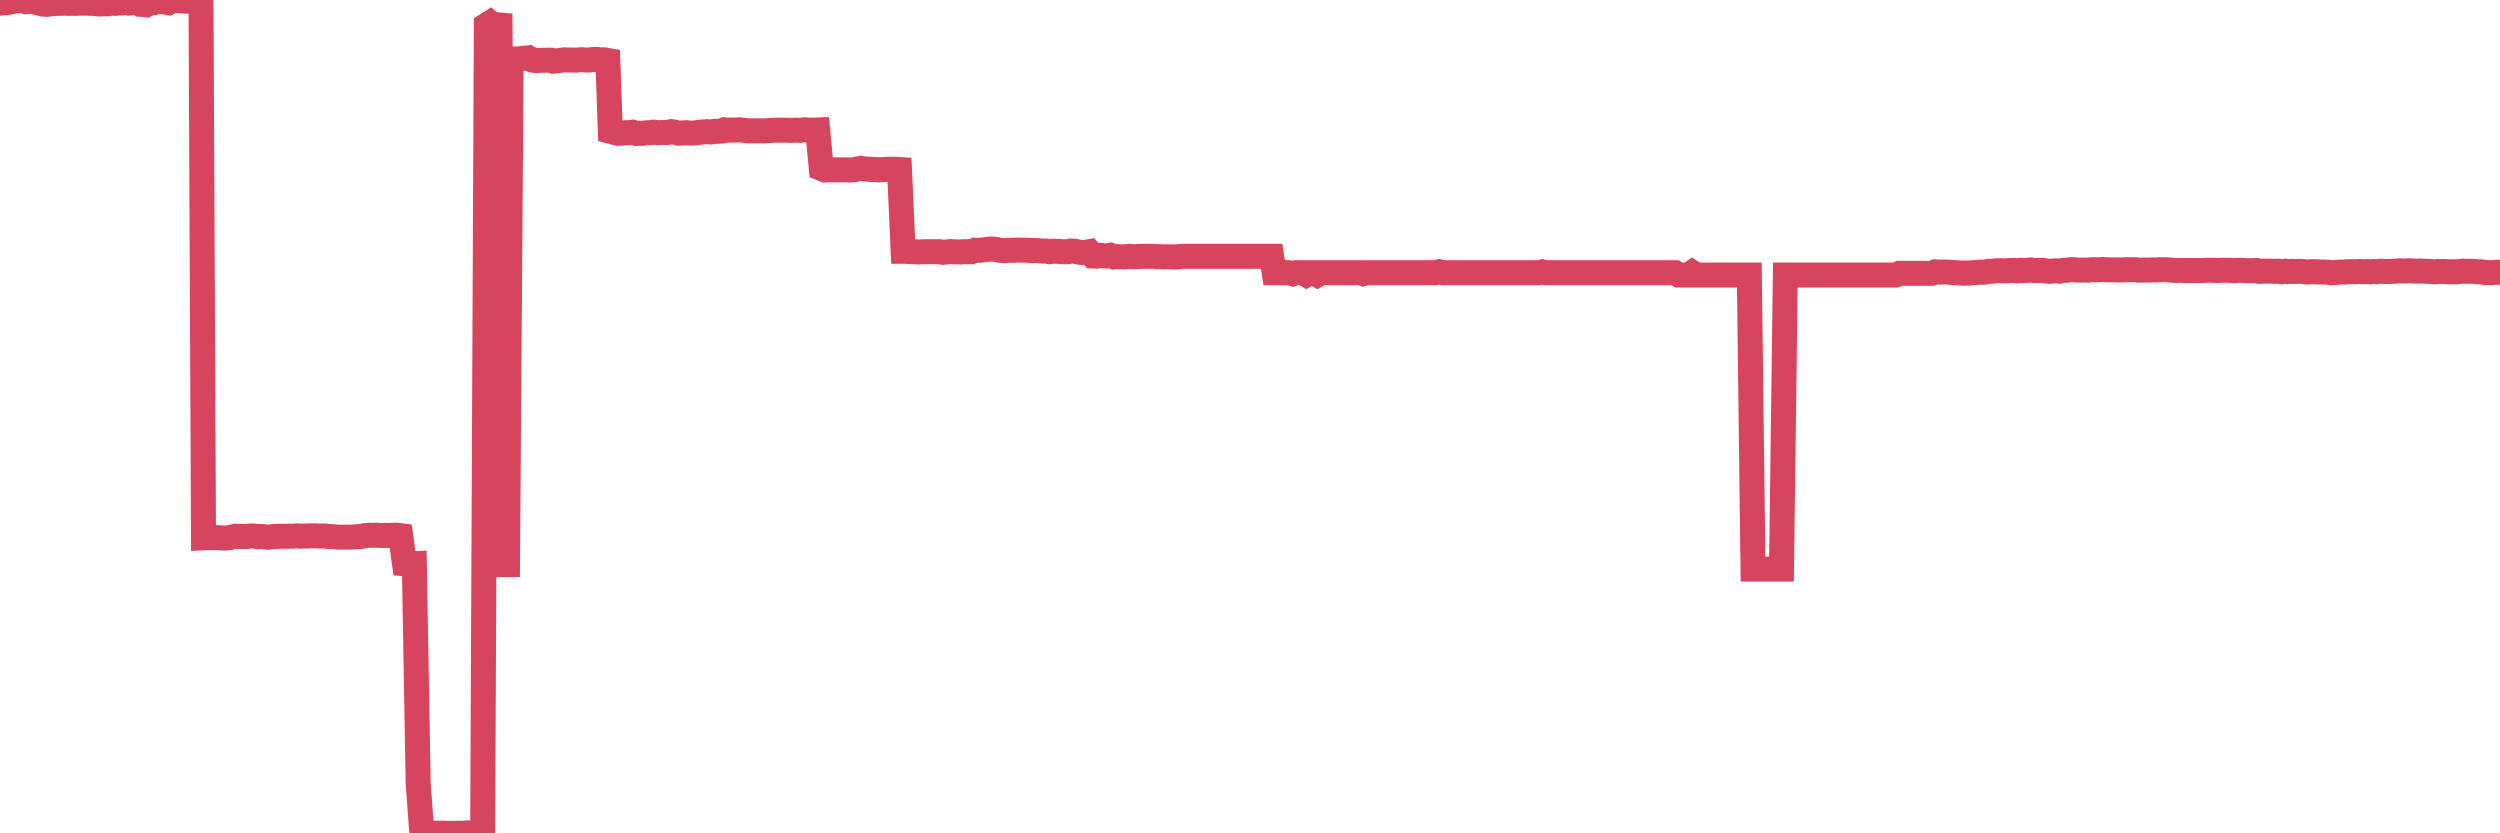 <?xml version="1.0"?><svg width="150px" height="50px" xmlns="http://www.w3.org/2000/svg" xmlns:xlink="http://www.w3.org/1999/xlink"> <polyline fill="none" stroke="#d6455d" stroke-width="1.5px" stroke-linecap="round" stroke-miterlimit="5" points="0.00,0.19 0.22,0.14 0.45,0.15 0.67,0.11 0.89,0.05 1.12,0.05 1.34,0.02 1.56,0.10 1.79,0.08 1.94,0.09 2.16,0.14 2.38,0.20 2.61,0.25 2.83,0.26 3.05,0.23 3.28,0.21 3.50,0.20 3.65,0.20 3.87,0.19 4.09,0.20 4.32,0.20 4.54,0.20 4.76,0.19 4.99,0.19 5.21,0.19 5.36,0.20 5.58,0.20 5.81,0.23 6.03,0.24 6.25,0.23 6.48,0.23 6.70,0.18 6.92,0.20 7.07,0.18 7.29,0.18 7.52,0.11 7.74,0.18 7.96,0.15 8.19,0.15 8.41,0.26 8.63,0.27 8.78,0.29 9.01,0.17 9.23,0.16 9.45,0.07 9.68,0.10 9.90,0.12 10.12,0.16 10.35,0.04 10.50,0.00 10.72,0.04 10.94,0.06 11.17,0.07 11.39,0.06 11.61,0.04 11.84,0.04 12.06,0.03 12.21,32.27 12.43,32.26 12.65,32.26 12.88,32.26 13.10,32.26 13.32,32.28 13.55,32.28 13.77,32.26 13.92,32.22 14.14,32.17 14.37,32.19 14.59,32.19 14.81,32.19 15.04,32.16 15.26,32.17 15.48,32.20 15.63,32.19 15.86,32.21 16.08,32.23 16.30,32.20 16.53,32.19 16.75,32.18 16.97,32.18 17.20,32.18 17.42,32.17 17.57,32.17 17.79,32.15 18.01,32.17 18.24,32.16 18.46,32.16 18.68,32.15 18.91,32.15 19.13,32.16 19.28,32.16 19.50,32.16 19.73,32.19 19.95,32.20 20.17,32.22 20.40,32.23 20.62,32.23 20.84,32.23 20.99,32.23 21.22,32.22 21.44,32.20 21.66,32.19 21.88,32.14 22.11,32.12 22.33,32.12 22.55,32.11 22.70,32.12 22.93,32.13 23.15,32.12 23.37,32.13 23.60,32.11 23.82,32.11 24.04,32.14 24.27,33.82 24.42,33.83 24.64,33.83 24.86,33.82 25.09,47.00 25.31,49.98 25.53,49.98 25.76,49.99 25.98,49.98 26.13,49.99 26.35,49.99 26.57,49.99 26.80,50.00 27.02,50.00 27.24,50.00 27.47,49.99 27.69,49.99 27.84,49.99 28.06,49.97 28.29,49.99 28.51,49.99 28.73,49.99 28.96,49.96 29.18,1.51 29.40,1.37 29.55,1.50 29.78,1.48 30.00,1.50 30.22,33.87 30.45,33.87 30.67,3.53 30.89,3.54 31.12,3.54 31.26,3.51 31.49,3.49 31.71,3.47 31.93,3.60 32.16,3.64 32.38,3.62 32.60,3.62 32.83,3.61 33.05,3.61 33.20,3.67 33.42,3.65 33.65,3.62 33.87,3.59 34.09,3.60 34.32,3.60 34.54,3.61 34.76,3.59 34.91,3.58 35.14,3.60 35.36,3.60 35.58,3.57 35.80,3.57 36.03,3.59 36.25,3.59 36.47,3.63 36.62,7.88 36.85,7.94 37.07,8.00 37.29,7.99 37.52,7.96 37.74,7.96 37.96,7.93 38.19,8.01 38.34,8.00 38.56,8.00 38.78,7.97 39.01,7.96 39.23,7.93 39.45,7.96 39.68,7.95 39.90,7.95 40.05,7.95 40.27,7.90 40.49,7.93 40.72,7.99 40.94,7.98 41.16,7.96 41.39,7.98 41.61,7.98 41.76,7.97 41.98,7.93 42.21,7.92 42.43,7.90 42.65,7.92 42.88,7.88 43.10,7.88 43.32,7.86 43.47,7.79 43.70,7.81 43.92,7.80 44.14,7.80 44.37,7.79 44.59,7.81 44.81,7.84 45.04,7.85 45.18,7.85 45.41,7.85 45.63,7.85 45.85,7.85 46.08,7.84 46.30,7.82 46.52,7.81 46.75,7.81 46.90,7.81 47.12,7.81 47.34,7.82 47.57,7.82 47.79,7.81 48.01,7.82 48.24,7.79 48.46,7.80 48.68,7.81 48.83,7.81 49.06,7.80 49.28,10.11 49.50,10.20 49.72,10.19 49.95,10.19 50.17,10.19 50.39,10.19 50.54,10.19 50.77,10.19 50.99,10.20 51.21,10.19 51.44,10.14 51.66,10.10 51.88,10.14 52.11,10.15 52.26,10.17 52.48,10.17 52.70,10.19 52.93,10.18 53.15,10.16 53.37,10.15 53.60,10.16 53.82,10.16 53.97,10.17 54.19,15.08 54.41,15.08 54.64,15.10 54.86,15.10 55.08,15.12 55.31,15.11 55.53,15.10 55.68,15.10 55.90,15.10 56.13,15.10 56.35,15.10 56.57,15.14 56.80,15.12 57.02,15.09 57.24,15.11 57.39,15.11 57.62,15.12 57.84,15.10 58.06,15.10 58.29,15.10 58.51,15.01 58.73,15.02 58.96,15.00 59.10,14.98 59.33,14.95 59.55,14.94 59.77,14.97 60.00,15.02 60.22,15.04 60.44,15.02 60.67,15.02 60.82,15.02 61.04,15.00 61.26,15.01 61.49,15.01 61.71,15.02 61.93,15.03 62.16,15.03 62.38,15.05 62.53,15.06 62.75,15.06 62.98,15.10 63.20,15.07 63.42,15.08 63.65,15.09 63.87,15.11 64.09,15.10 64.24,15.06 64.46,15.07 64.69,15.12 64.91,15.15 65.13,15.14 65.36,15.10 65.58,15.36 65.80,15.37 66.03,15.32 66.18,15.34 66.40,15.36 66.62,15.32 66.85,15.42 67.07,15.40 67.29,15.41 67.52,15.41 67.74,15.38 67.89,15.39 68.11,15.40 68.33,15.39 68.56,15.38 68.78,15.38 69.00,15.38 69.23,15.38 69.45,15.40 69.60,15.40 69.82,15.41 70.05,15.41 70.27,15.41 70.49,15.42 70.72,15.40 70.94,15.38 71.16,15.38 71.31,15.38 71.54,15.38 71.76,15.38 71.98,15.38 72.21,15.38 72.43,15.38 72.65,15.38 72.88,15.38 73.02,15.38 73.25,15.38 73.47,15.38 73.69,15.38 73.92,15.38 74.14,15.38 74.36,15.38 74.59,15.38 74.74,15.38 74.96,15.38 75.18,15.38 75.41,15.38 75.63,15.38 75.85,15.38 76.08,15.38 76.30,15.38 76.45,16.36 76.67,16.36 76.90,16.36 77.12,16.36 77.34,16.36 77.57,16.43 77.79,16.36 78.01,16.36 78.16,16.36 78.38,16.49 78.61,16.36 78.83,16.36 79.05,16.49 79.28,16.36 79.50,16.36 79.72,16.36 79.87,16.36 80.10,16.36 80.32,16.36 80.54,16.36 80.77,16.36 80.99,16.36 81.21,16.36 81.44,16.36 81.66,16.36 81.81,16.42 82.03,16.36 82.25,16.36 82.48,16.36 82.70,16.36 82.92,16.36 83.15,16.36 83.37,16.36 83.52,16.36 83.74,16.36 83.97,16.36 84.19,16.36 84.41,16.36 84.64,16.36 84.86,16.36 85.08,16.36 85.23,16.36 85.46,16.36 85.68,16.36 85.90,16.36 86.13,16.36 86.35,16.30 86.57,16.36 86.80,16.36 86.94,16.36 87.17,16.36 87.39,16.36 87.61,16.36 87.84,16.36 88.06,16.36 88.28,16.36 88.51,16.36 88.66,16.36 88.88,16.36 89.10,16.36 89.33,16.36 89.55,16.36 89.77,16.36 90.00,16.36 90.22,16.36 90.37,16.36 90.59,16.36 90.82,16.36 91.04,16.36 91.26,16.36 91.49,16.36 91.71,16.36 91.93,16.36 92.08,16.36 92.30,16.36 92.53,16.31 92.75,16.36 92.97,16.36 93.20,16.36 93.42,16.36 93.64,16.36 93.79,16.36 94.02,16.36 94.24,16.36 94.46,16.36 94.69,16.36 94.91,16.36 95.13,16.36 95.36,16.36 95.50,16.36 95.73,16.36 95.95,16.36 96.17,16.36 96.40,16.36 96.62,16.36 96.84,16.36 97.07,16.36 97.29,16.36 97.44,16.36 97.66,16.36 97.89,16.36 98.11,16.36 98.33,16.36 98.56,16.36 98.78,16.36 99.00,16.36 99.15,16.36 99.38,16.36 99.60,16.36 99.82,16.36 100.05,16.36 100.27,16.36 100.49,16.36 100.72,16.50 100.86,16.50 101.09,16.50 101.31,16.50 101.53,16.35 101.76,16.50 101.98,16.50 102.20,16.50 102.43,16.50 102.58,16.50 102.80,16.50 103.02,16.50 103.25,16.50 103.47,16.50 103.69,16.50 103.92,16.50 104.14,16.50 104.29,16.50 104.51,16.50 104.74,16.50 104.96,16.50 105.18,34.14 105.41,34.14 105.63,34.14 105.85,34.14 106.00,34.14 106.22,34.14 106.45,34.14 106.67,34.14 106.89,34.14 107.12,16.50 107.34,16.50 107.56,16.50 107.71,16.50 107.94,16.50 108.16,16.50 108.38,16.50 108.61,16.50 108.83,16.50 109.05,16.50 109.28,16.50 109.42,16.50 109.65,16.50 109.87,16.50 110.09,16.50 110.32,16.50 110.54,16.50 110.76,16.50 110.99,16.50 111.14,16.50 111.36,16.50 111.58,16.50 111.81,16.50 112.03,16.50 112.25,16.50 112.48,16.50 112.70,16.50 112.92,16.50 113.07,16.50 113.30,16.50 113.52,16.50 113.74,16.50 113.97,16.40 114.19,16.40 114.41,16.40 114.64,16.40 114.78,16.40 115.01,16.40 115.23,16.40 115.45,16.40 115.68,16.40 115.90,16.40 116.12,16.31 116.35,16.32 116.50,16.32 116.72,16.32 116.94,16.33 117.17,16.35 117.39,16.36 117.61,16.38 117.84,16.39 118.06,16.38 118.21,16.38 118.43,16.36 118.66,16.34 118.88,16.33 119.10,16.33 119.33,16.28 119.55,16.27 119.77,16.25 119.92,16.24 120.14,16.25 120.37,16.25 120.59,16.23 120.81,16.22 121.04,16.25 121.26,16.22 121.48,16.23 121.63,16.22 121.86,16.20 122.08,16.23 122.30,16.23 122.53,16.22 122.75,16.26 122.97,16.28 123.20,16.26 123.34,16.25 123.57,16.27 123.79,16.22 124.01,16.22 124.24,16.18 124.46,16.18 124.68,16.21 124.91,16.21 125.06,16.20 125.28,16.21 125.50,16.18 125.73,16.18 125.95,16.19 126.17,16.17 126.40,16.19 126.62,16.19 126.77,16.19 126.99,16.19 127.22,16.20 127.44,16.19 127.66,16.18 127.89,16.18 128.11,16.18 128.33,16.21 128.48,16.21 128.70,16.20 128.93,16.21 129.15,16.19 129.37,16.20 129.60,16.18 129.82,16.18 130.04,16.19 130.27,16.21 130.42,16.22 130.64,16.23 130.86,16.22 131.09,16.23 131.31,16.23 131.53,16.23 131.76,16.23 131.98,16.23 132.13,16.23 132.35,16.22 132.58,16.22 132.80,16.22 133.02,16.23 133.25,16.22 133.47,16.22 133.69,16.22 133.84,16.22 134.06,16.24 134.29,16.22 134.51,16.22 134.73,16.24 134.96,16.24 135.18,16.24 135.40,16.23 135.55,16.28 135.78,16.27 136.00,16.27 136.22,16.27 136.45,16.28 136.67,16.27 136.89,16.31 137.12,16.27 137.26,16.29 137.49,16.28 137.71,16.29 137.93,16.28 138.16,16.29 138.38,16.32 138.60,16.31 138.83,16.30 138.98,16.31 139.20,16.32 139.42,16.32 139.65,16.33 139.87,16.37 140.09,16.35 140.32,16.33 140.54,16.32 140.69,16.32 140.91,16.30 141.14,16.30 141.36,16.30 141.58,16.29 141.81,16.30 142.03,16.29 142.25,16.31 142.40,16.29 142.62,16.30 142.85,16.27 143.07,16.29 143.29,16.29 143.52,16.28 143.74,16.27 143.96,16.25 144.11,16.26 144.34,16.26 144.56,16.25 144.78,16.26 145.01,16.27 145.23,16.26 145.45,16.27 145.68,16.28 145.90,16.30 146.05,16.31 146.27,16.29 146.50,16.29 146.72,16.29 146.94,16.31 147.17,16.31 147.39,16.31 147.61,16.29 147.76,16.27 147.98,16.28 148.21,16.28 148.43,16.28 148.65,16.31 148.88,16.31 149.10,16.35 149.32,16.36 149.47,16.36 149.70,16.34 149.92,16.34 150.00,16.32 "/></svg>